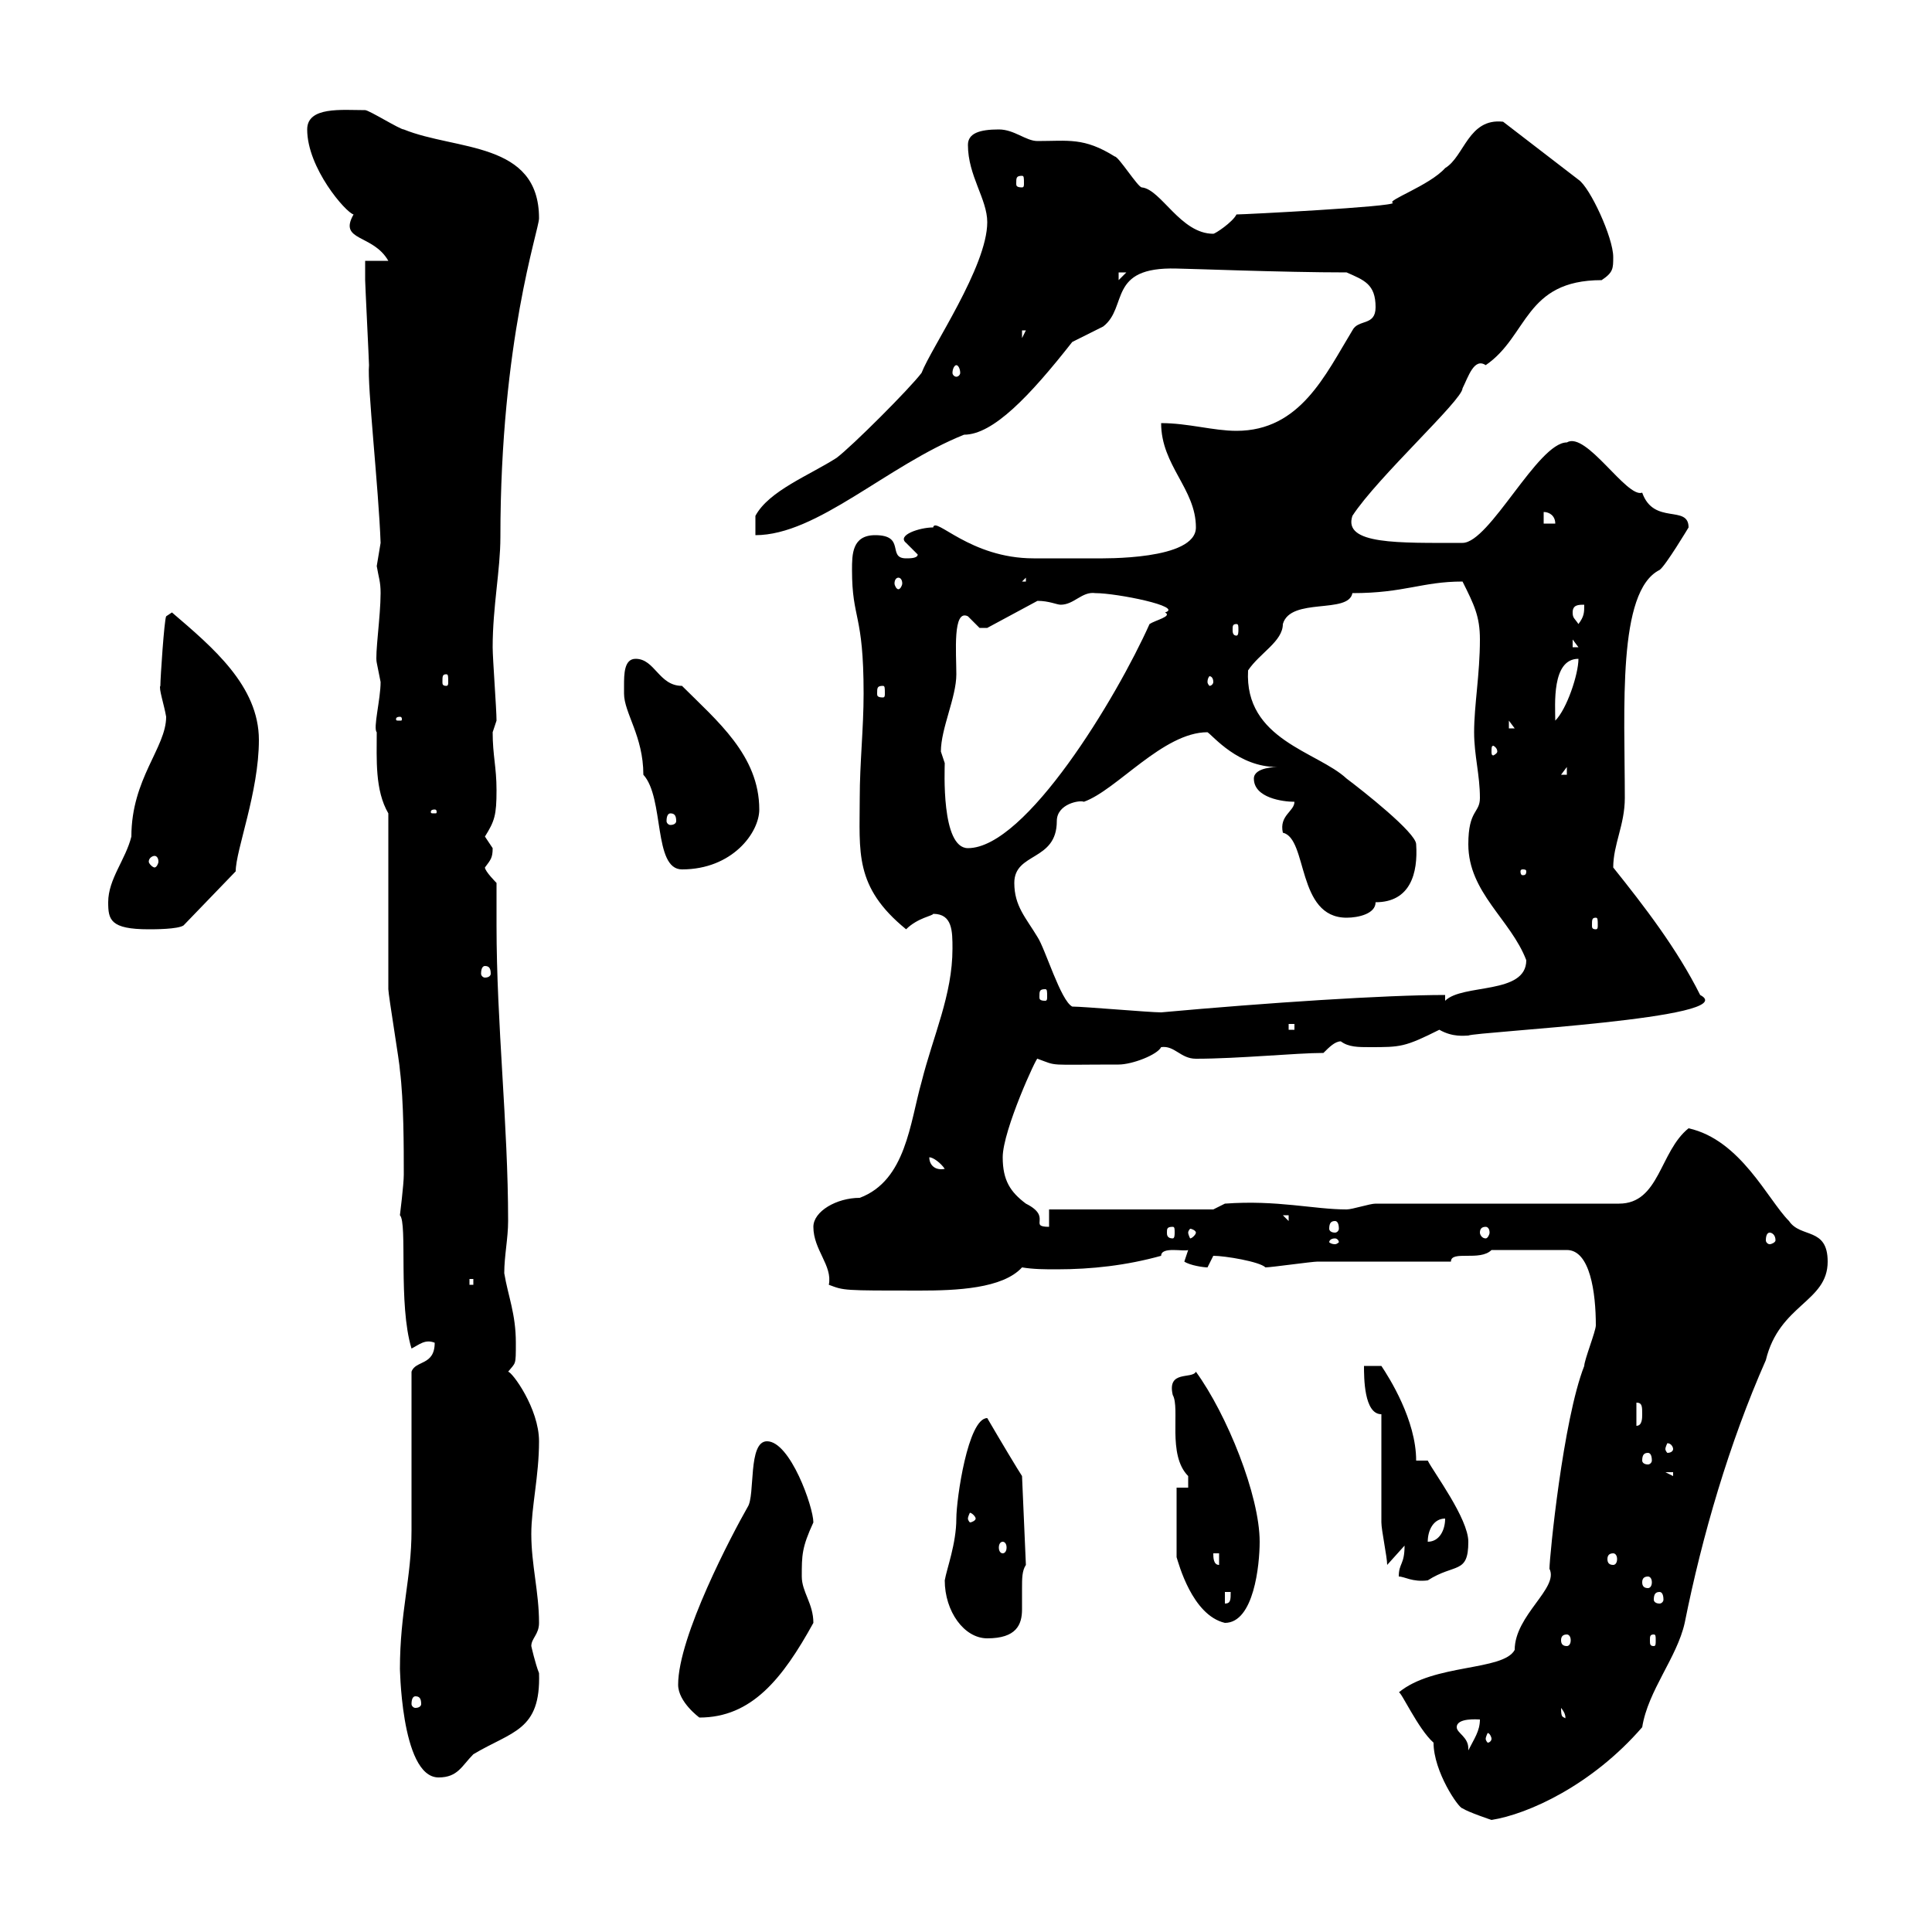 <svg xmlns="http://www.w3.org/2000/svg" xmlns:xlink="http://www.w3.org/1999/xlink" width="300" height="300"><path d="M217.20 262.80C217.50 262.50 220.20 268.50 222.60 270.60C222.60 275.10 226.50 280.80 227.10 280.80C228 281.40 231.60 282.60 231.60 282.60C237.30 281.70 247.20 277.20 255 268.20C255.90 262.50 260.40 257.40 261.60 252C264.30 238.50 268.50 224.10 274.20 211.20C276.30 202.50 283.80 202.20 283.80 195.90C283.80 190.50 279.60 192.30 277.80 189.60C274.50 186.30 270.30 177 262.20 175.20C257.70 178.80 257.70 186.90 251.40 186.90L213.60 186.90C212.70 186.90 210 187.80 209.10 187.80C204 187.80 198.30 186.30 190.20 186.90L188.40 187.80L162.90 187.80L162.90 190.50C159.60 190.50 163.50 189 159.30 186.90C156.90 185.10 155.70 183.30 155.70 179.70C155.70 175.50 161.10 163.80 161.10 164.40C164.40 165.60 162.30 165.30 173.70 165.30C175.80 165.30 179.70 163.80 180.30 162.60C182.40 162.30 183.30 164.40 185.70 164.40C192.30 164.40 201.30 163.50 205.50 163.50C206.40 162.60 207.30 161.70 208.20 161.70C209.40 162.60 210.90 162.60 212.70 162.60C217.50 162.60 218.10 162.60 223.50 159.90C225.60 161.10 227.40 160.80 228 160.80C229.20 160.20 270.90 158.10 264 154.50C260.40 147.30 255.30 140.70 250.50 134.70C250.50 131.10 252.30 128.10 252.30 123.90C252.30 110.10 251.10 91.80 257.70 88.50C258.60 87.90 262.20 81.90 262.20 81.90C262.20 78.30 256.80 81.60 255 76.50C252.60 77.40 246.30 66.90 243.30 68.70C238.80 68.70 231.30 84.30 227.10 84.30C217.20 84.30 208.50 84.60 210 80.10C213.90 74.10 227.10 62.10 227.10 60.30C228 58.50 228.90 55.50 230.70 56.70C237.30 52.20 236.70 43.50 248.70 43.50C250.50 42.30 250.50 41.70 250.50 39.90C250.50 36.90 246.90 29.10 245.10 27.90L233.40 18.90C228 18.30 227.40 24.30 224.40 26.10C222 28.80 215.10 31.20 216.30 31.50C216.60 32.10 193.20 33.30 192 33.30C191.40 34.50 188.70 36.30 188.40 36.30C183.30 36.30 180.30 29.40 177.30 29.10C176.70 29.10 173.70 24.30 173.10 24.30C168.30 21.30 165.90 21.90 161.10 21.90C159.30 21.90 157.50 20.10 155.10 20.10C152.10 20.10 150.30 20.70 150.30 22.50C150.30 27.30 153.30 30.90 153.30 34.50C153.30 41.40 144.60 54 143.10 57.90C141.30 60.30 132.30 69.30 129.90 71.10C125.70 73.80 119.40 76.20 117.30 80.10L117.30 83.10C126.90 83.10 137.70 72.30 149.70 67.50C154.20 67.50 159.90 61.50 166.50 53.10C166.50 53.10 171.30 50.70 171.30 50.70C175.20 47.70 171.90 41.40 182.70 41.70C184.20 41.70 199.20 42.30 209.10 42.30C211.80 43.50 213.60 44.10 213.60 47.70C213.60 50.70 210.90 49.50 210 51.30C205.80 58.20 201.90 66.90 192 66.90C188.40 66.90 184.50 65.70 180.30 65.70C180.30 72.30 185.70 75.90 185.70 81.90C185.70 87 171.30 86.70 170.10 86.70C168.90 86.70 162.60 86.70 160.50 86.70C150.60 86.70 145.20 80.10 144.90 81.90C142.80 81.90 139.20 83.10 140.70 84.30C140.70 84.30 142.50 86.10 142.50 86.10C142.50 86.70 141.30 86.70 140.70 86.70C137.70 86.70 140.70 83.10 135.90 83.10C132.30 83.10 132.30 86.10 132.30 88.50C132.30 96.30 134.10 95.10 134.10 107.70C134.10 113.10 133.50 118.50 133.50 123.90C133.50 132.30 132.60 137.70 140.70 144.30C142.50 142.50 144.90 142.20 144.90 141.90C147.90 141.90 147.90 144.60 147.90 147.30C147.90 154.50 144.90 160.80 143.10 168C141.30 174.30 140.70 183.30 133.50 186C129.90 186 126.30 188.10 126.30 190.50C126.30 194.10 129.30 196.50 128.70 199.50C131.10 200.40 130.80 200.40 142.80 200.40C148.50 200.40 155.70 200.10 158.70 196.80C160.50 197.10 162.30 197.10 164.10 197.10C169.50 197.10 174.90 196.50 180.30 195C180.30 193.50 183.90 194.40 184.50 194.10L183.90 195.90C184.80 196.50 186.90 196.80 187.50 196.80C187.50 196.80 188.40 195 188.40 195C190.20 195 195.60 195.90 196.50 196.80C197.40 196.80 203.70 195.90 204.60 195.90C207.30 195.90 222.60 195.90 225.30 195.90C225.30 194.10 229.80 195.90 231.60 194.10L243.30 194.10C246.90 194.10 247.80 200.70 247.80 205.80C247.80 206.70 246 211.20 246 212.10C242.70 220.50 240.60 241.80 240.60 243.60C242.10 246.60 235.20 250.80 235.20 256.20C233.40 259.50 222.60 258.30 217.20 262.80ZM62.10 259.20C62.10 257.70 62.10 276 68.10 276C71.10 276 71.70 274.20 73.50 272.40C79.50 268.80 84 268.80 83.70 259.80C83.10 258.30 82.50 255.60 82.50 255.60C82.50 254.40 83.70 253.80 83.70 252C83.70 247.20 82.50 243 82.50 238.20C82.50 234 83.70 229.20 83.70 223.80C83.70 218.70 79.50 213 78.90 213C80.10 211.50 80.10 212.10 80.10 208.50C80.10 204 78.90 201.30 78.30 197.70C78.30 195 78.90 192.30 78.90 189.60C78.90 174.60 77.10 159 77.10 143.70C77.10 141.30 77.10 139.20 77.10 137.10C77.10 137.10 75.30 135.30 75.30 134.70C76.20 133.50 76.50 133.20 76.50 131.70C76.50 131.70 75.30 129.90 75.30 129.90C76.80 127.50 77.10 126.60 77.10 122.70C77.10 119.10 76.50 117.30 76.50 113.70C76.50 113.70 77.10 111.90 77.10 111.90C77.10 110.10 76.50 102.30 76.50 100.50C76.50 94.20 77.70 88.50 77.70 83.40C77.70 52.80 83.70 35.70 83.70 33.90C83.70 21.90 70.80 23.40 62.70 20.10C62.10 20.10 57.30 17.10 56.70 17.10C53.10 17.10 47.70 16.50 47.70 20.10C47.70 26.10 53.70 33 54.90 33.30C52.50 37.50 57.90 36.30 60.30 40.50L56.70 40.50C56.70 40.50 56.70 42.30 56.70 43.50C56.70 44.10 57.30 56.10 57.30 56.70C57 59.70 58.80 75.90 59.10 84.30C59.10 84.30 58.50 87.90 58.50 87.90C58.80 89.70 59.10 90.30 59.10 92.10C59.10 95.70 58.20 101.70 58.50 102.90C58.50 102.90 59.10 105.90 59.10 105.90C59.10 108.60 57.90 113.10 58.50 113.70C58.50 117.90 58.20 122.70 60.30 126.30C60.30 129.90 60.30 149.10 60.30 153.60C60.30 154.50 62.10 165.30 62.10 166.20C62.70 171 62.70 178.20 62.70 182.40C62.70 183.90 62.10 188.70 62.10 188.70C63.30 189.90 61.80 202.50 63.90 209.40C65.10 208.80 66 207.90 67.50 208.50C67.50 212.10 64.50 211.20 63.90 213C63.90 216.60 63.90 234 63.90 237.60C63.90 245.10 62.10 250.20 62.10 259.20ZM226.20 268.20C226.20 266.70 229.50 267 229.80 267C229.80 268.80 228.90 270 228 271.80C228 271.80 228 271.50 228 271.50C228 269.70 226.20 269.10 226.20 268.20ZM231.60 270C231.60 270.30 231.30 270.60 231 270.60C231 270.60 230.70 270.30 230.70 270C230.70 269.70 231 269.10 231 269.10C231.30 269.10 231.60 269.70 231.60 270ZM242.40 265.20C243.60 266.70 242.70 267 243.30 267C242.70 266.40 242.40 267 242.40 265.20ZM105.30 261.60C105.30 264.30 108.60 266.70 108.60 266.70C116.70 266.70 121.50 260.70 126.30 252C126.30 249 124.50 247.20 124.50 244.80C124.50 241.50 124.50 240.30 126.30 236.40C126.30 234 122.70 223.80 119.10 223.80C116.10 223.80 117.30 232.20 116.10 234C113.70 238.20 105.30 254.10 105.30 261.60ZM64.50 263.40C65.10 263.40 65.40 263.70 65.40 264.60C65.40 264.90 65.10 265.20 64.50 265.20C64.20 265.20 63.90 264.90 63.90 264.60C63.90 263.70 64.20 263.40 64.50 263.40ZM146.70 245.40C146.70 250.20 149.70 254.40 153.30 254.40C157.80 254.40 158.70 252.30 158.70 249.90C158.70 248.70 158.70 247.50 158.70 246.60C158.70 245.10 158.70 243.90 159.30 243L158.70 229.20C158.10 228.30 155.40 223.80 153.30 220.20C150.30 220.20 148.50 232.80 148.50 235.80C148.50 239.70 147 243.60 146.70 245.40ZM243.30 253.80C243.60 253.80 243.90 254.10 243.90 254.70C243.90 255.30 243.60 255.60 243.30 255.60C242.70 255.60 242.40 255.30 242.40 254.70C242.40 254.10 242.70 253.80 243.30 253.80ZM256.80 253.80C257.10 253.80 257.10 254.10 257.10 254.70C257.10 255.30 257.10 255.60 256.80 255.60C256.20 255.60 256.20 255.30 256.20 254.70C256.20 254.10 256.20 253.80 256.80 253.80ZM182.70 231C182.70 232.80 182.70 240 182.70 241.80C183 242.70 185.10 250.80 190.20 252C194.70 252 195.60 243 195.60 239.40C195.60 232.20 190.50 219.60 185.70 213C185.10 214.20 181.20 212.70 182.10 216.60C183.30 218.70 181.20 225.90 184.50 229.20C184.50 229.20 184.50 231 184.50 231ZM190.20 247.20L191.10 247.20C191.10 248.40 191.10 249 190.20 249ZM257.70 247.20C258 247.20 258.30 247.50 258.30 248.40C258.30 248.70 258 249 257.70 249C257.10 249 256.80 248.70 256.80 248.40C256.80 247.50 257.10 247.20 257.70 247.20ZM217.20 244.80C218.10 244.80 219.30 245.70 221.70 245.40C225.90 242.70 228 244.50 228 239.40C228 235.80 222.60 228.60 221.70 226.80L219.90 226.80C219.90 220.50 215.70 213.90 214.50 212.10L211.80 212.10C211.80 213.90 211.80 219.60 214.50 219.60C214.50 222 214.50 234 214.50 236.40C214.50 237.60 215.40 241.80 215.40 243L218.10 240C218.10 243 217.20 242.70 217.20 244.80ZM255.90 244.80C256.20 244.80 256.50 245.10 256.50 245.70C256.50 246.30 256.20 246.60 255.90 246.60C255.30 246.60 255 246.30 255 245.70C255 245.10 255.30 244.80 255.90 244.80ZM188.40 241.20L189.30 241.20L189.30 243C188.40 243 188.40 241.80 188.40 241.20ZM250.50 241.20C250.80 241.20 251.10 241.50 251.10 242.10C251.10 242.70 250.80 243 250.50 243C249.90 243 249.60 242.70 249.60 242.10C249.60 241.50 249.90 241.20 250.50 241.20ZM155.70 239.40C156 239.40 156.30 239.70 156.30 240.30C156.30 240.90 156 241.20 155.70 241.20C155.40 241.20 155.10 240.90 155.10 240.30C155.10 239.70 155.40 239.40 155.70 239.40ZM224.40 235.80C224.40 237.60 223.50 239.40 221.70 239.40C221.70 237.60 222.60 235.80 224.40 235.80ZM151.50 235.80C151.50 236.10 150.90 236.40 150.60 236.40C150.60 236.40 150.30 236.10 150.30 235.80C150.30 235.50 150.60 234.90 150.60 234.90C150.90 234.90 151.50 235.50 151.50 235.80ZM258.60 228.60L259.80 228.60L259.80 229.20ZM255.90 225.60C256.20 225.60 256.50 225.90 256.50 226.80C256.50 227.10 256.20 227.40 255.90 227.40C255.30 227.40 255 227.10 255 226.80C255 225.90 255.30 225.60 255.90 225.60ZM259.80 225C259.80 225.30 259.50 225.60 258.90 225.60C258.90 225.60 258.60 225.30 258.60 225C258.60 224.70 258.90 224.10 258.90 224.10C259.50 224.10 259.80 224.70 259.80 225ZM254.10 217.80C255 217.80 255 218.40 255 219.60C255 220.20 255 221.40 254.10 221.40ZM72.90 198.60L73.50 198.60L73.50 199.50L72.90 199.50ZM207.30 192.30C207.60 192.30 207.90 192.60 207.90 192.90C207.90 192.90 207.60 193.20 207.30 193.20C206.70 193.20 206.40 192.90 206.40 192.90C206.40 192.60 206.70 192.30 207.30 192.30ZM274.80 191.40C275.10 191.40 275.70 191.70 275.70 192.60C275.70 192.90 275.10 193.20 274.80 193.20C274.50 193.20 274.20 192.90 274.20 192.60C274.20 191.70 274.50 191.40 274.80 191.40ZM182.10 190.50C182.40 190.50 182.40 190.80 182.40 191.40C182.40 191.70 182.40 192.30 182.10 192.30C181.20 192.30 181.20 191.70 181.20 191.40C181.20 190.80 181.20 190.50 182.10 190.50ZM185.70 191.40C185.70 191.70 185.10 192.30 184.80 192.30C184.80 192.30 184.50 191.70 184.50 191.40C184.50 191.10 184.80 190.80 184.80 190.80C185.10 190.80 185.70 191.10 185.70 191.40ZM230.70 190.50C231 190.50 231.30 190.80 231.30 191.40C231.30 191.70 231 192.30 230.70 192.30C230.10 192.30 229.80 191.70 229.80 191.40C229.80 190.80 230.10 190.50 230.70 190.50ZM207.30 189.60C207.60 189.60 207.90 189.90 207.90 190.80C207.90 191.10 207.60 191.40 207.30 191.40C206.70 191.40 206.40 191.10 206.40 190.80C206.40 189.90 206.70 189.60 207.30 189.60ZM199.20 188.70L200.10 188.70L200.10 189.60ZM144.30 179.70C144.90 179.70 146.10 180.60 146.70 181.50C145.20 181.80 144.30 180.90 144.30 179.70ZM200.10 159L201 159L201 159.90L200.10 159.90ZM166.50 156.30C164.70 155.40 162.30 147.30 161.10 145.50C159.30 142.50 157.50 140.70 157.50 137.10C157.50 132.30 164.10 133.80 164.10 127.50C164.10 124.80 167.70 124.20 168.30 124.50C173.40 122.70 180.60 113.70 187.50 113.70C188.40 114.30 192.30 119.10 198.30 119.10C198.30 119.10 194.70 119.10 194.70 120.90C194.70 123.90 199.20 124.50 201 124.50C201 126 198.60 126.60 199.20 129.30C203.10 130.20 201.30 142.50 209.10 142.50C210.90 142.50 213.60 141.90 213.60 140.10C219 140.10 220.20 135.60 219.90 131.10C219.90 129.30 211.50 122.70 209.10 120.90C204.60 116.70 193.20 114.90 193.80 104.10C195.60 101.40 199.20 99.60 199.20 96.90C200.40 92.70 209.40 95.40 210 92.10C218.10 92.10 220.80 90.30 227.10 90.30C228.90 93.90 229.80 95.70 229.80 99.30C229.80 104.70 228.90 109.50 228.90 113.70C228.90 117.30 229.80 120.30 229.80 123.90C229.80 126.30 228 125.70 228 131.10C228 138.60 234.60 142.80 237 149.10C237 154.50 227.10 152.70 224.40 155.40L224.40 154.50C215.10 154.50 196.80 155.70 180.30 157.20C178.50 157.20 168.30 156.30 166.50 156.30ZM162.30 153.60C162.60 153.60 162.60 153.90 162.60 154.80C162.60 155.10 162.60 155.40 162.30 155.40C161.40 155.40 161.40 155.10 161.40 154.80C161.40 153.90 161.40 153.60 162.30 153.60ZM75.30 150C75.90 150 76.20 150.30 76.20 151.20C76.20 151.50 75.90 151.80 75.30 151.80C75 151.80 74.70 151.50 74.70 151.20C74.70 150.30 75 150 75.30 150ZM16.80 140.10C16.80 142.80 17.10 144.30 23.10 144.30C24 144.30 27.60 144.30 28.50 143.70L36.60 135.30C36.60 132 40.20 123 40.20 114.90C40.20 106.50 33 100.50 26.70 95.10L25.80 95.70C25.50 96.30 24.90 105.30 24.90 106.50C24.60 106.80 25.50 109.50 25.80 111.30C25.80 116.10 20.40 120.90 20.40 129.90C19.50 133.50 16.80 136.50 16.80 140.10ZM247.80 142.50C248.10 142.50 248.10 142.80 248.10 143.70C248.10 144 248.10 144.30 247.80 144.30C247.20 144.30 247.20 144 247.20 143.70C247.20 142.80 247.20 142.50 247.80 142.50ZM237 135.30C237 135.90 236.70 135.90 236.40 135.90C236.40 135.90 236.10 135.90 236.10 135.30C236.10 135 236.40 135 236.40 135C236.70 135 237 135 237 135.30ZM96.90 106.50C96.90 106.50 96.90 107.70 96.90 107.70C96.90 110.70 99.90 114.30 99.90 120.30C103.20 123.90 101.40 135 105.90 135C113.70 135 117.90 129.30 117.90 125.70C117.90 117.30 111.30 111.90 105.90 106.50C102.30 106.50 101.70 102.30 98.70 102.30C96.90 102.30 96.90 104.70 96.90 106.50ZM24 132.90C24.30 132.90 24.60 133.20 24.60 133.80C24.60 134.10 24.30 134.70 24 134.70C23.70 134.70 23.10 134.10 23.10 133.80C23.10 133.20 23.70 132.90 24 132.90ZM146.10 116.70C146.10 113.10 148.50 108.30 148.50 104.70C148.50 101.40 147.90 94.50 150.30 95.70C150.30 95.70 152.10 97.50 152.10 97.50C153.30 97.50 153.30 97.50 153.30 97.50L161.10 93.30C162.90 93.30 164.10 93.90 164.70 93.90C166.80 93.90 168 91.80 170.10 92.10C173.40 92.10 183.90 94.20 180.90 95.10C182.10 95.70 179.40 96.30 178.50 96.90C173.40 108.30 159.30 131.70 150.30 131.70C146.10 131.70 146.70 119.40 146.70 118.50C146.70 118.50 146.10 116.70 146.10 116.70ZM104.10 126.30C104.70 126.30 105 126.60 105 127.50C105 127.80 104.70 128.10 104.10 128.10C103.80 128.10 103.50 127.80 103.50 127.50C103.50 126.60 103.80 126.30 104.10 126.30ZM67.50 125.70C67.80 125.70 67.80 126 67.80 126C67.80 126.30 67.80 126.30 67.50 126.30C66.90 126.30 66.90 126.30 66.90 126C66.90 126 66.90 125.70 67.50 125.70ZM243.30 119.10L243.30 120.30L242.40 120.30ZM232.50 116.70C232.50 117 231.90 117.30 231.90 117.30C231.60 117.30 231.60 117 231.60 116.70C231.60 116.10 231.60 115.80 231.90 115.80C231.90 115.80 232.50 116.10 232.50 116.70ZM234.30 111.90L235.20 113.10L234.30 113.10ZM62.10 111.30C62.40 111.30 62.40 111.60 62.40 111.60C62.40 111.90 62.40 111.90 62.10 111.90C61.50 111.90 61.50 111.90 61.50 111.60C61.50 111.60 61.50 111.30 62.10 111.30ZM245.10 102.30C245.10 104.70 243.30 110.10 241.50 111.90C241.50 109.50 240.90 102.30 245.10 102.30ZM137.10 106.50C137.40 106.50 137.40 106.80 137.40 107.70C137.40 108 137.40 108.30 137.10 108.30C136.20 108.30 136.20 108 136.20 107.70C136.20 106.80 136.20 106.50 137.10 106.50ZM69.30 104.70C69.60 104.70 69.60 105 69.60 105.90C69.60 106.20 69.60 106.50 69.30 106.50C68.70 106.50 68.70 106.20 68.70 105.90C68.70 105 68.70 104.70 69.30 104.70ZM188.40 105.90C188.40 106.20 188.10 106.50 187.80 106.50C187.80 106.50 187.50 106.20 187.50 105.90C187.50 105.30 187.80 105 187.80 105C188.10 105 188.40 105.30 188.40 105.90ZM244.20 99.30L245.10 100.50L244.20 100.50ZM192 96.90C192.30 96.90 192.30 97.20 192.30 97.80C192.30 98.10 192.30 98.70 192 98.70C191.40 98.70 191.40 98.10 191.40 97.80C191.40 97.20 191.40 96.90 192 96.90ZM244.20 95.10C244.20 93.90 245.10 93.90 246 93.90C246 95.10 246 95.70 245.10 96.90C244.50 96 244.20 96 244.20 95.10ZM139.50 89.70C139.80 89.70 140.10 90 140.10 90.60C140.10 90.90 139.80 91.50 139.50 91.50C139.20 91.50 138.90 90.90 138.90 90.60C138.90 90 139.20 89.70 139.50 89.70ZM159.30 89.70L159.30 90.30L158.70 90.30ZM239.70 79.50C240.60 79.50 241.50 80.10 241.50 81.30L239.70 81.30ZM148.50 56.70C148.80 56.70 149.10 57.30 149.10 57.90C149.10 58.20 148.80 58.50 148.50 58.50C148.20 58.50 147.90 58.20 147.90 57.90C147.90 57.30 148.20 56.70 148.50 56.70ZM158.70 51.30L159.30 51.30L158.70 52.50ZM173.70 42.30L174.90 42.30L173.70 43.50ZM158.70 27.30C159 27.30 159 27.60 159 28.50C159 28.80 159 29.10 158.70 29.10C157.80 29.10 157.80 28.80 157.80 28.50C157.80 27.60 157.80 27.30 158.70 27.30Z"/></svg>